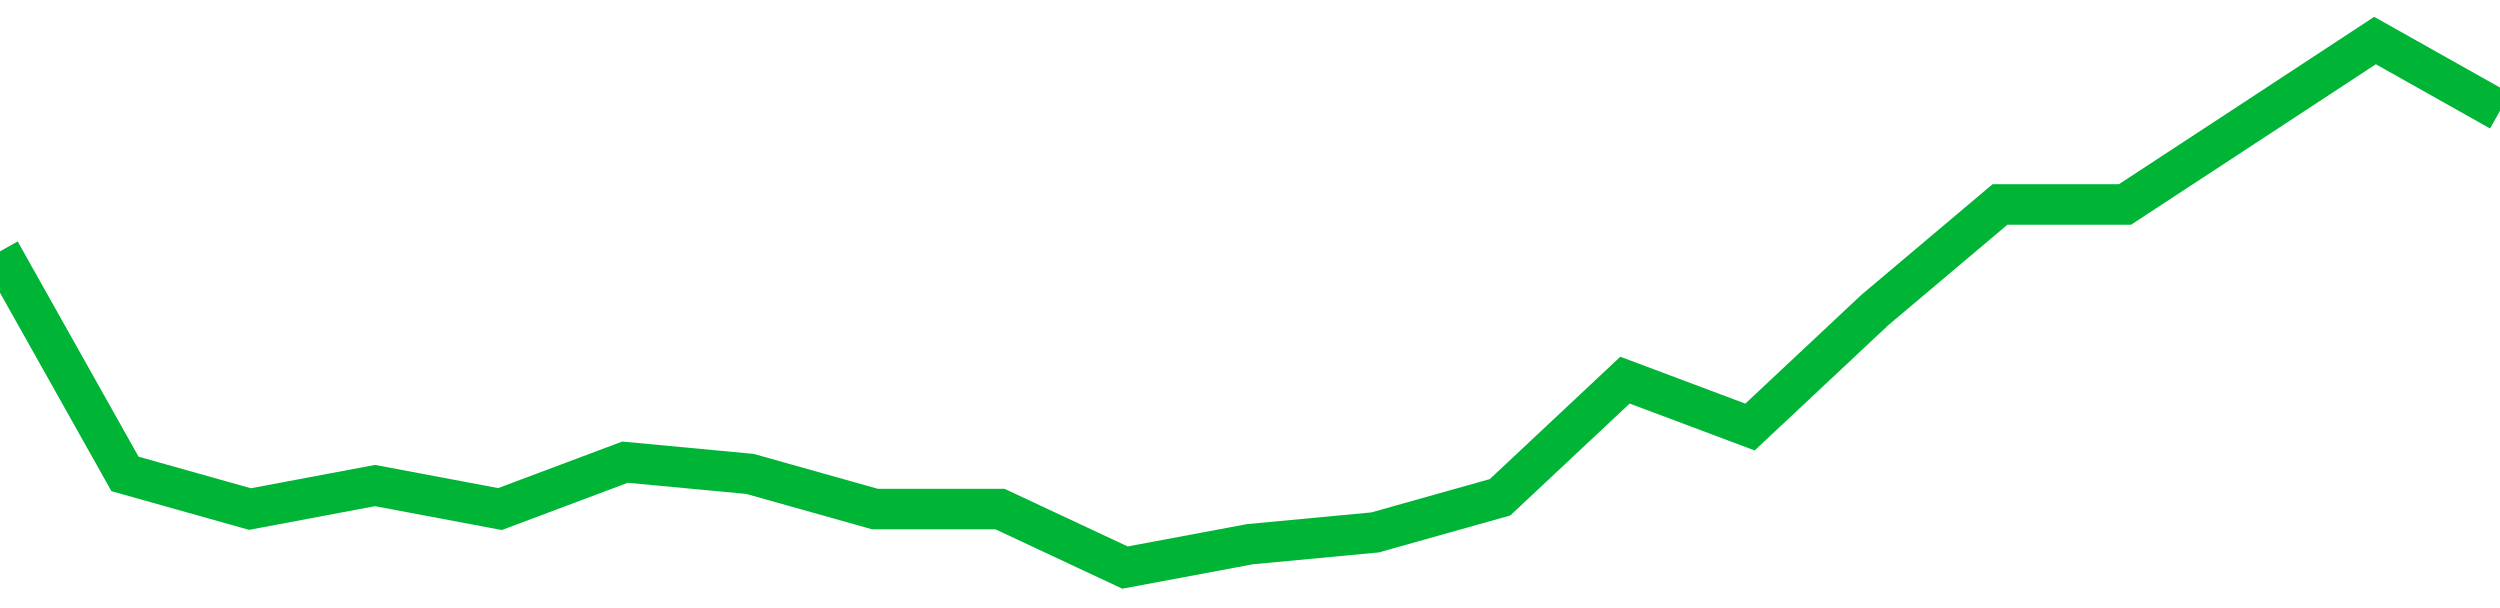 <!-- Generated with https://github.com/jxxe/sparkline/ --><svg viewBox="0 0 185 45" class="sparkline" xmlns="http://www.w3.org/2000/svg"><path class="sparkline--fill" d="M 0 18.6 L 0 18.6 L 9.25 35.07 L 18.5 37.67 L 27.75 35.93 L 37 37.67 L 46.25 34.2 L 55.5 35.07 L 64.75 37.67 L 74 37.67 L 83.25 42 L 92.5 40.27 L 101.75 39.4 L 111 36.8 L 120.25 28.13 L 129.5 31.6 L 138.75 22.93 L 148 15.13 L 157.25 15.13 L 166.5 9.07 L 175.75 3 L 185 8.2 V 45 L 0 45 Z" stroke="none" fill="none" ></path><path class="sparkline--line" d="M 0 18.6 L 0 18.6 L 9.25 35.07 L 18.5 37.67 L 27.75 35.93 L 37 37.67 L 46.25 34.2 L 55.5 35.07 L 64.75 37.67 L 74 37.67 L 83.25 42 L 92.5 40.27 L 101.75 39.4 L 111 36.8 L 120.25 28.13 L 129.5 31.6 L 138.75 22.93 L 148 15.13 L 157.25 15.13 L 166.5 9.07 L 175.75 3 L 185 8.2" fill="none" stroke-width="3" stroke="#00B436" ></path></svg>